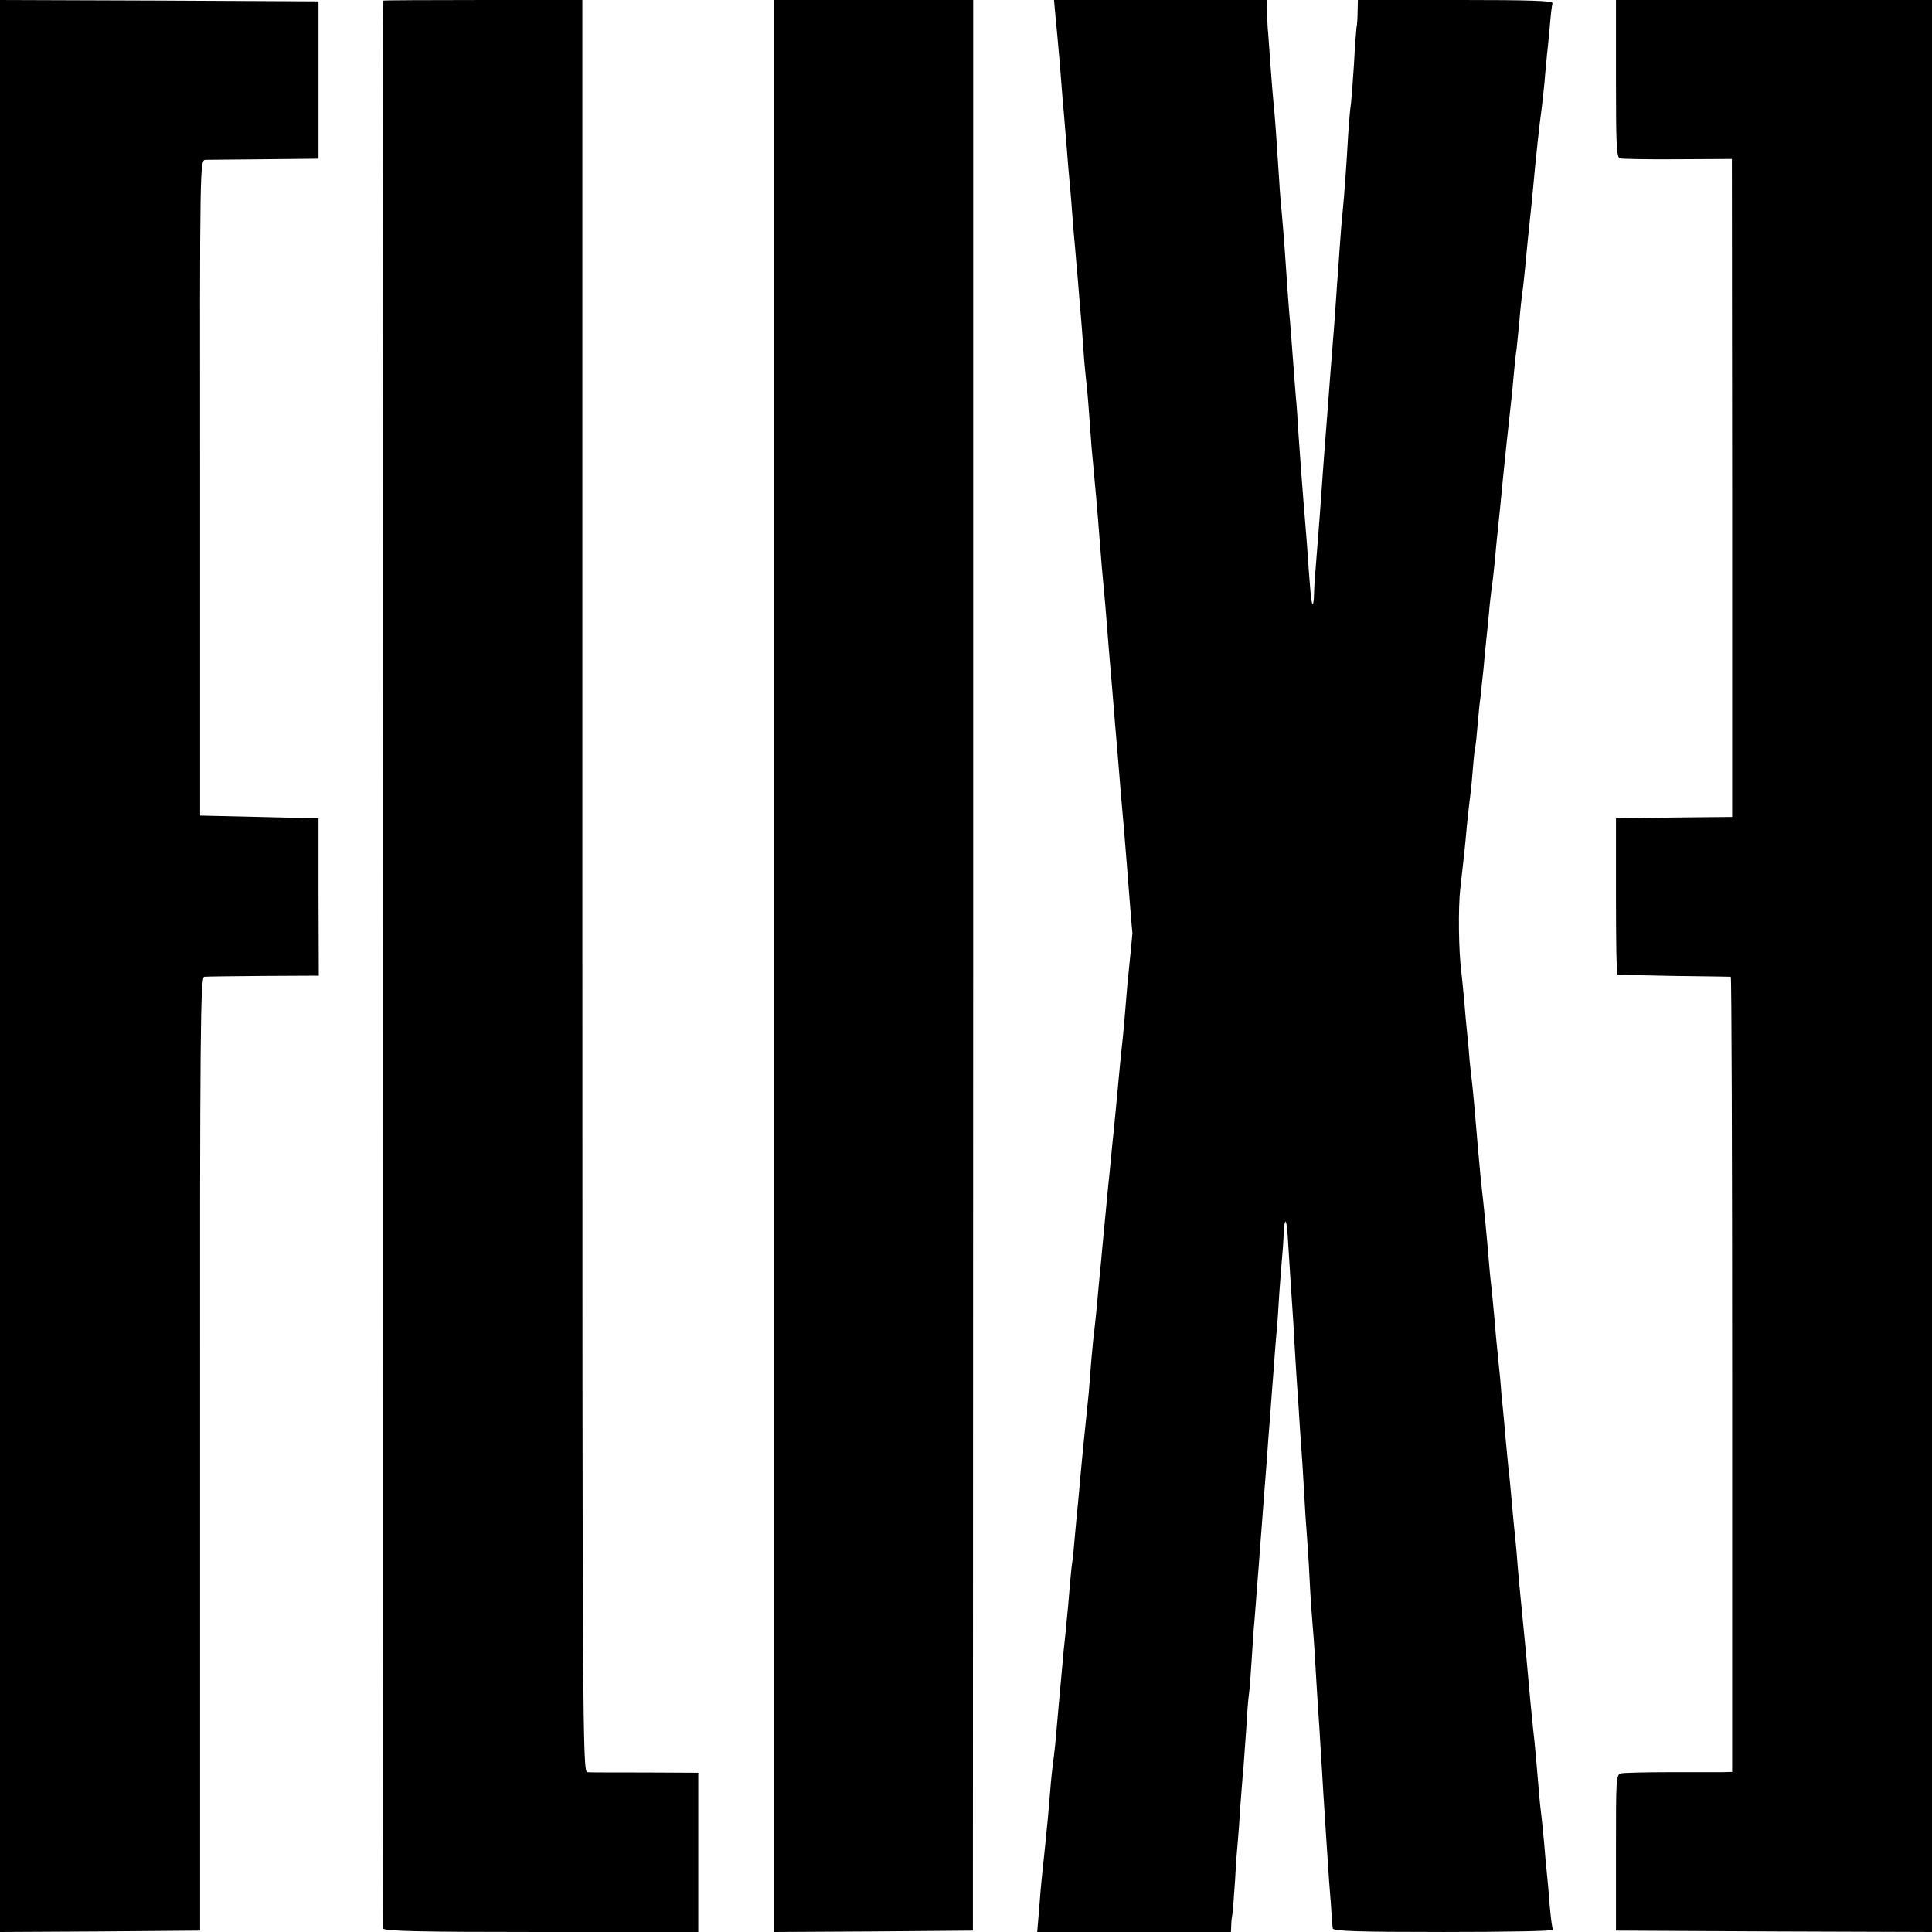 <?xml version="1.0" standalone="no"?>
<!DOCTYPE svg PUBLIC "-//W3C//DTD SVG 20010904//EN"
 "http://www.w3.org/TR/2001/REC-SVG-20010904/DTD/svg10.dtd">
<svg version="1.0" xmlns="http://www.w3.org/2000/svg"
 width="700pt" height="700pt" viewBox="0 0 700 700"
 preserveAspectRatio="xMidYMid meet">
<g transform="translate(0,700) scale(0.1,-0.1)"
fill="#000000" stroke="none">
<path d="M0 3500 l0 -3500 362 2 363 3 0 1728 c-1 1542 1 1727 15 1728 8 1
105 2 215 3 l200 1 -1 285 0 285 -214 5 -215 5 0 1188 c-1 1187 -1 1187 20
1188 11 0 108 1 215 2 l194 2 0 285 0 285 -577 3 -577 2 0 -3500z"/>
<path d="M1389 6998 c-3 -8 -4 -6975 -1 -6985 3 -10 127 -13 573 -13 l569 0 0
289 0 288 -192 1 c-106 0 -201 0 -210 1 -17 1 -18 161 -18 3211 l0 3210 -360
0 c-198 0 -360 -1 -361 -2z"/>
<path d="M2803 3500 l0 -3500 361 2 361 3 1 3498 0 3497 -362 0 -361 0 0
-3500z"/>
<path d="M3825 6933 c4 -38 8 -86 10 -108 2 -22 7 -76 10 -120 3 -44 8 -98 10
-120 2 -22 6 -76 10 -120 3 -44 8 -98 10 -120 2 -22 7 -76 10 -120 3 -44 8
-98 10 -120 2 -22 6 -74 10 -115 3 -41 8 -95 10 -120 2 -25 7 -83 10 -130 3
-47 8 -98 10 -115 2 -16 7 -66 10 -110 3 -44 8 -105 10 -135 13 -136 22 -239
30 -345 5 -65 8 -102 20 -230 2 -27 7 -84 10 -125 3 -41 8 -95 10 -120 2 -25
7 -79 10 -120 3 -41 8 -95 10 -120 2 -25 7 -79 10 -120 3 -41 8 -95 10 -120 4
-40 9 -102 20 -240 7 -94 17 -215 18 -220 0 -3 -3 -36 -7 -75 -4 -38 -9 -88
-11 -110 -8 -100 -16 -193 -20 -225 -2 -19 -7 -64 -10 -100 -11 -115 -15 -164
-20 -210 -3 -25 -7 -70 -10 -100 -3 -30 -7 -75 -10 -100 -4 -41 -9 -93 -21
-220 -2 -25 -6 -67 -9 -95 -3 -27 -7 -77 -10 -110 -3 -33 -8 -76 -10 -95 -3
-19 -7 -69 -11 -110 -3 -41 -7 -93 -9 -115 -6 -60 -16 -155 -20 -195 -2 -19
-6 -66 -10 -105 -3 -38 -8 -88 -10 -110 -2 -22 -7 -69 -10 -105 -3 -36 -7 -81
-10 -100 -3 -19 -7 -64 -10 -100 -3 -36 -7 -85 -10 -110 -2 -25 -7 -74 -11
-109 -3 -35 -7 -80 -9 -100 -2 -20 -6 -64 -9 -98 -3 -35 -8 -91 -11 -125 -3
-35 -8 -74 -10 -88 -2 -14 -7 -59 -10 -100 -3 -41 -8 -88 -9 -105 -2 -16 -6
-61 -10 -100 -4 -38 -9 -86 -11 -105 -2 -19 -7 -72 -10 -117 l-7 -83 351 0
351 0 1 23 c0 12 2 30 4 40 2 10 6 67 10 125 3 59 8 123 10 142 2 19 6 76 9
125 4 50 8 110 11 135 2 25 6 88 10 140 3 52 7 111 10 130 3 19 7 76 10 125 3
50 7 113 10 140 2 28 7 86 10 130 4 44 8 103 10 130 2 28 7 86 10 130 3 44 8
103 10 130 2 28 7 88 10 135 4 47 8 105 10 130 2 25 6 83 10 130 3 47 8 105
10 130 3 25 7 88 10 140 4 52 8 111 10 130 2 19 5 59 6 87 3 66 11 61 15 -9 2
-29 6 -93 9 -143 3 -49 8 -124 11 -165 2 -41 6 -104 8 -140 2 -36 7 -110 11
-165 3 -55 8 -122 10 -150 2 -27 7 -99 10 -160 3 -60 8 -130 10 -155 2 -25 7
-97 10 -160 3 -63 8 -133 10 -155 2 -22 7 -85 10 -140 3 -55 8 -129 10 -165 3
-36 7 -105 10 -155 3 -49 8 -124 10 -165 3 -41 7 -111 10 -155 3 -44 8 -118
11 -165 4 -47 8 -101 9 -120 1 -19 3 -41 4 -47 1 -10 88 -13 402 -13 220 0
398 3 396 8 -3 4 -8 43 -12 87 -3 44 -8 96 -10 115 -2 19 -7 69 -10 110 -4 41
-8 86 -10 100 -2 14 -7 59 -10 100 -8 95 -14 164 -20 215 -2 22 -7 67 -10 100
-9 105 -24 262 -30 320 -6 58 -16 164 -20 221 -2 27 -7 73 -10 101 -3 29 -7
79 -10 110 -3 32 -7 76 -10 98 -2 22 -7 74 -11 115 -3 41 -8 86 -9 100 -2 14
-6 59 -9 100 -4 41 -9 91 -11 110 -2 19 -7 69 -10 110 -4 41 -8 88 -10 105 -2
16 -7 61 -10 100 -7 85 -17 192 -30 305 -2 25 -7 75 -10 110 -11 133 -16 186
-20 225 -3 22 -7 63 -10 90 -2 28 -6 73 -9 100 -3 28 -8 82 -11 122 -4 40 -8
85 -10 100 -10 71 -12 235 -4 303 14 121 18 161 24 230 4 36 8 76 10 90 2 14
7 57 10 96 3 39 7 80 9 91 3 11 7 51 10 89 3 38 8 85 11 104 2 19 6 62 10 95
3 33 7 80 10 105 3 25 7 69 10 99 2 29 7 67 9 85 3 17 8 63 12 101 3 39 8 86
10 105 6 53 14 139 19 190 6 61 20 195 30 283 3 23 7 69 10 102 3 33 7 74 10
90 2 17 6 62 10 100 3 39 8 84 10 100 3 17 7 55 10 85 7 75 14 146 20 200 3
25 7 70 10 100 8 91 24 241 30 280 2 14 7 59 11 100 3 41 8 86 9 100 2 14 6
59 10 100 3 41 8 81 10 88 4 9 -71 12 -350 12 l-355 0 -1 -42 c0 -24 -2 -50
-4 -58 -1 -8 -6 -67 -9 -130 -4 -63 -9 -128 -11 -145 -3 -16 -7 -66 -10 -110
-6 -109 -14 -220 -20 -280 -3 -27 -8 -88 -11 -134 -3 -46 -7 -103 -9 -125 -1
-23 -6 -81 -9 -131 -4 -49 -9 -112 -11 -140 -2 -27 -7 -86 -10 -130 -3 -44 -8
-102 -10 -130 -4 -50 -15 -196 -20 -270 -2 -36 -14 -179 -20 -260 -2 -16 -3
-48 -4 -69 0 -22 -3 -37 -5 -35 -5 4 -9 49 -21 224 -4 44 -8 105 -11 135 -7
85 -12 157 -19 255 -3 50 -7 113 -10 140 -2 28 -7 86 -10 130 -3 44 -8 103
-10 130 -5 52 -12 152 -20 270 -3 39 -7 95 -10 125 -3 30 -8 87 -10 125 -9
142 -16 241 -20 275 -2 19 -7 80 -11 135 -4 55 -8 111 -9 125 -2 14 -3 46 -4
73 l-1 47 -386 0 -385 0 6 -67z"/>
<path d="M5855 6715 c0 -245 2 -286 15 -289 8 -2 103 -4 210 -3 l195 1 1
-1192 0 -1192 -210 -2 -211 -3 0 -282 c0 -156 2 -284 5 -284 3 -1 95 -3 205
-5 110 -1 203 -3 206 -3 3 -1 5 -649 5 -1441 l0 -1440 -40 -1 c-23 0 -108 0
-191 0 -82 0 -159 -2 -170 -4 -20 -4 -20 -12 -20 -287 l0 -283 573 -3 572 -2
0 3500 0 3500 -572 0 -573 0 0 -285z"/>
</g>
</svg>
